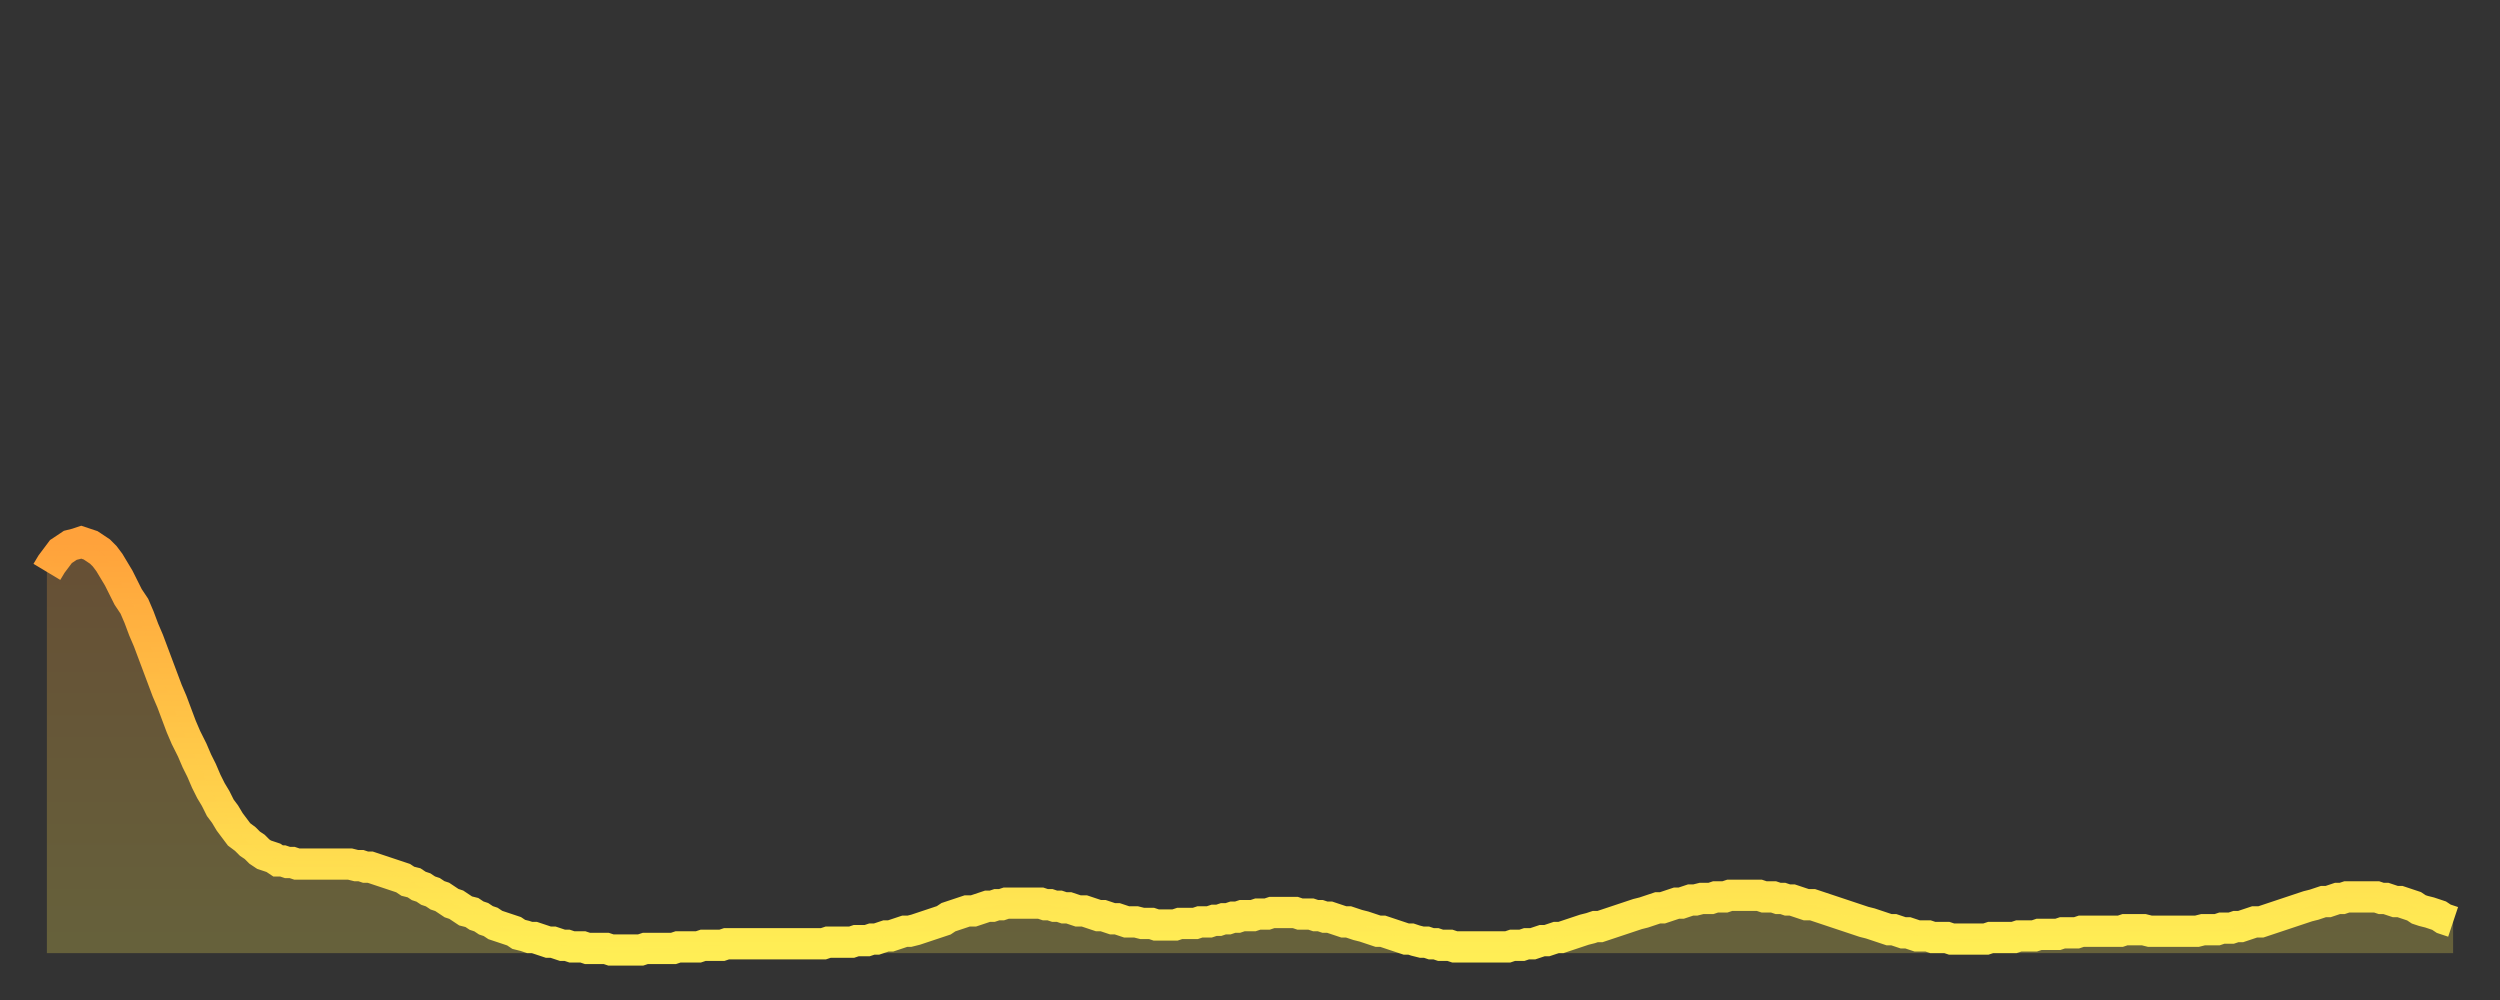 <?xml version="1.0" encoding="utf-8" ?>
<svg baseProfile="full" height="64" version="1.1" width="160" xmlns="http://www.w3.org/2000/svg" xmlns:ev="http://www.w3.org/2001/xml-events" xmlns:xlink="http://www.w3.org/1999/xlink"><rect width="100%" height="100%" fill="#333333" stroke="none"/><defs><linearGradient id="id25016" x1="0" x2="0" y1="0" y2="1"><stop offset="0%" stop-color="#ffa23b" /><stop offset="50%" stop-color="#ffc848" /><stop offset="100%" stop-color="#ffee55" /></linearGradient></defs><g transform="translate(3,3)"><g><path d="M 0.0 33.6 0.3 33.1 0.6 32.7 0.9 32.3 1.2 32.1 1.5 31.9 1.9 31.8 2.2 31.7 2.5 31.8 2.8 31.9 3.1 32.1 3.4 32.3 3.7 32.6 4.0 33.0 4.3 33.5 4.6 34.0 4.9 34.6 5.2 35.2 5.6 35.8 5.9 36.5 6.2 37.3 6.5 38.0 6.8 38.8 7.1 39.6 7.4 40.4 7.7 41.2 8.0 41.9 8.3 42.7 8.6 43.5 8.9 44.2 9.3 45.0 9.6 45.7 9.9 46.3 10.2 47.0 10.5 47.6 10.8 48.1 11.1 48.7 11.4 49.1 11.7 49.6 12.0 50.0 12.3 50.4 12.7 50.7 13.0 51.0 13.3 51.2 13.6 51.5 13.9 51.7 14.2 51.8 14.5 51.9 14.8 52.1 15.1 52.1 15.4 52.2 15.7 52.2 16.0 52.3 16.4 52.3 16.7 52.3 17.0 52.3 17.3 52.3 17.6 52.3 17.9 52.3 18.2 52.3 18.5 52.3 18.8 52.3 19.1 52.3 19.4 52.3 19.8 52.4 20.1 52.4 20.4 52.5 20.7 52.5 21.0 52.6 21.3 52.7 21.6 52.8 21.9 52.9 22.2 53.0 22.5 53.1 22.8 53.2 23.1 53.4 23.5 53.5 23.8 53.7 24.1 53.8 24.4 54.0 24.7 54.1 25.0 54.3 25.3 54.4 25.6 54.6 25.9 54.8 26.2 54.9 26.5 55.1 26.8 55.3 27.2 55.4 27.5 55.6 27.8 55.7 28.1 55.9 28.4 56.0 28.7 56.2 29.0 56.3 29.3 56.4 29.6 56.5 29.9 56.6 30.2 56.8 30.6 56.9 30.9 57.0 31.2 57.0 31.5 57.1 31.8 57.2 32.1 57.3 32.4 57.3 32.7 57.4 33.0 57.5 33.3 57.5 33.6 57.6 33.9 57.6 34.3 57.6 34.6 57.7 34.9 57.7 35.2 57.7 35.5 57.7 35.8 57.7 36.1 57.8 36.4 57.8 36.7 57.8 37.0 57.8 37.3 57.8 37.7 57.8 38.0 57.8 38.3 57.7 38.6 57.7 38.9 57.7 39.2 57.7 39.5 57.7 39.8 57.7 40.1 57.7 40.4 57.6 40.7 57.6 41.0 57.6 41.4 57.6 41.7 57.6 42.0 57.5 42.3 57.5 42.6 57.5 42.9 57.5 43.2 57.5 43.5 57.4 43.8 57.4 44.1 57.4 44.4 57.4 44.7 57.4 45.1 57.4 45.4 57.4 45.7 57.4 46.0 57.4 46.3 57.4 46.6 57.4 46.9 57.4 47.2 57.4 47.5 57.4 47.8 57.4 48.1 57.4 48.5 57.4 48.8 57.4 49.1 57.4 49.4 57.4 49.7 57.4 50.0 57.3 50.3 57.3 50.6 57.3 50.9 57.3 51.2 57.3 51.5 57.3 51.8 57.2 52.2 57.2 52.5 57.2 52.8 57.1 53.1 57.1 53.4 57.0 53.7 56.9 54.0 56.9 54.3 56.8 54.6 56.7 54.9 56.6 55.2 56.6 55.6 56.5 55.9 56.4 56.2 56.3 56.5 56.2 56.8 56.1 57.1 56.0 57.4 55.9 57.7 55.7 58.0 55.6 58.3 55.5 58.6 55.4 58.9 55.3 59.3 55.3 59.6 55.2 59.9 55.1 60.2 55.0 60.5 55.0 60.8 54.9 61.1 54.9 61.4 54.8 61.7 54.8 62.0 54.8 62.3 54.8 62.6 54.8 63.0 54.8 63.3 54.8 63.6 54.8 63.9 54.9 64.2 54.9 64.5 55.0 64.8 55.0 65.1 55.1 65.4 55.1 65.7 55.2 66.0 55.3 66.4 55.3 66.7 55.4 67.0 55.5 67.3 55.6 67.6 55.6 67.9 55.7 68.2 55.8 68.5 55.8 68.8 55.9 69.1 56.0 69.4 56.0 69.7 56.0 70.1 56.1 70.4 56.1 70.7 56.1 71.0 56.2 71.3 56.2 71.6 56.2 71.9 56.2 72.2 56.2 72.5 56.1 72.8 56.1 73.1 56.1 73.5 56.1 73.8 56.0 74.1 56.0 74.4 56.0 74.7 55.9 75.0 55.9 75.3 55.8 75.6 55.8 75.9 55.7 76.2 55.7 76.5 55.6 76.8 55.6 77.2 55.6 77.5 55.5 77.8 55.5 78.1 55.5 78.4 55.4 78.7 55.4 79.0 55.4 79.3 55.4 79.6 55.4 79.9 55.4 80.2 55.5 80.5 55.5 80.9 55.5 81.2 55.6 81.5 55.6 81.8 55.7 82.1 55.7 82.4 55.8 82.7 55.9 83.0 56.0 83.3 56.0 83.6 56.1 83.9 56.2 84.3 56.3 84.6 56.4 84.9 56.5 85.2 56.6 85.5 56.6 85.8 56.7 86.1 56.8 86.4 56.9 86.7 57.0 87.0 57.1 87.3 57.1 87.6 57.2 88.0 57.3 88.3 57.3 88.6 57.4 88.9 57.4 89.2 57.5 89.5 57.5 89.8 57.5 90.1 57.6 90.4 57.6 90.7 57.6 91.0 57.6 91.4 57.6 91.7 57.6 92.0 57.6 92.3 57.6 92.6 57.6 92.9 57.6 93.2 57.6 93.5 57.6 93.8 57.5 94.1 57.5 94.4 57.5 94.7 57.4 95.1 57.4 95.4 57.3 95.7 57.2 96.0 57.2 96.3 57.1 96.6 57.0 96.9 57.0 97.2 56.9 97.5 56.8 97.8 56.7 98.1 56.6 98.4 56.5 98.8 56.4 99.1 56.3 99.4 56.3 99.7 56.2 100.0 56.1 100.3 56.0 100.6 55.9 100.9 55.8 101.2 55.7 101.5 55.6 101.8 55.5 102.2 55.4 102.5 55.3 102.8 55.2 103.1 55.1 103.4 55.1 103.7 55.0 104.0 54.9 104.3 54.8 104.6 54.8 104.9 54.7 105.2 54.6 105.5 54.6 105.9 54.5 106.2 54.5 106.5 54.5 106.8 54.4 107.1 54.4 107.4 54.4 107.7 54.3 108.0 54.3 108.3 54.3 108.6 54.3 108.9 54.3 109.3 54.3 109.6 54.3 109.9 54.4 110.2 54.4 110.5 54.4 110.8 54.5 111.1 54.5 111.4 54.6 111.7 54.6 112.0 54.7 112.3 54.8 112.6 54.9 113.0 54.9 113.3 55.0 113.6 55.1 113.9 55.2 114.2 55.3 114.5 55.4 114.8 55.5 115.1 55.6 115.4 55.7 115.7 55.8 116.0 55.9 116.3 56.0 116.7 56.1 117.0 56.2 117.3 56.3 117.6 56.4 117.9 56.5 118.2 56.5 118.5 56.6 118.8 56.7 119.1 56.7 119.4 56.8 119.7 56.9 120.1 56.9 120.4 56.9 120.7 57.0 121.0 57.0 121.3 57.0 121.6 57.0 121.9 57.1 122.2 57.1 122.5 57.1 122.8 57.1 123.1 57.1 123.4 57.1 123.8 57.1 124.1 57.1 124.4 57.0 124.7 57.0 125.0 57.0 125.3 57.0 125.6 57.0 125.9 57.0 126.2 56.9 126.5 56.9 126.8 56.9 127.2 56.9 127.5 56.8 127.8 56.8 128.1 56.8 128.4 56.8 128.7 56.8 129.0 56.7 129.3 56.7 129.6 56.7 129.9 56.7 130.2 56.6 130.5 56.6 130.9 56.6 131.2 56.6 131.5 56.6 131.8 56.6 132.1 56.6 132.4 56.6 132.7 56.6 133.0 56.5 133.3 56.5 133.6 56.5 133.9 56.5 134.2 56.5 134.6 56.6 134.9 56.6 135.2 56.6 135.5 56.6 135.8 56.6 136.1 56.6 136.4 56.6 136.7 56.6 137.0 56.6 137.3 56.6 137.6 56.6 138.0 56.5 138.3 56.5 138.6 56.5 138.9 56.5 139.2 56.4 139.5 56.4 139.8 56.4 140.1 56.3 140.4 56.3 140.7 56.2 141.0 56.1 141.3 56.0 141.7 56.0 142.0 55.9 142.3 55.8 142.6 55.7 142.9 55.6 143.2 55.5 143.5 55.4 143.8 55.3 144.1 55.2 144.4 55.1 144.7 55.0 145.1 54.9 145.4 54.8 145.7 54.7 146.0 54.7 146.3 54.6 146.6 54.5 146.9 54.5 147.2 54.4 147.5 54.4 147.8 54.4 148.1 54.4 148.4 54.4 148.8 54.4 149.1 54.4 149.4 54.5 149.7 54.5 150.0 54.6 150.3 54.7 150.6 54.7 150.9 54.8 151.2 54.9 151.5 55.0 151.8 55.2 152.1 55.3 152.5 55.4 152.8 55.5 153.1 55.6 153.4 55.8 153.7 55.9 154.0 56.0" fill="none" id="graph-curve" opacity="1" stroke="url(#id25016)" stroke-width="2" /><path d="M 0 58 L 0.0 33.6 0.3 33.1 0.6 32.7 0.9 32.3 1.2 32.1 1.5 31.9 1.9 31.8 2.2 31.7 2.5 31.8 2.8 31.9 3.1 32.1 3.4 32.3 3.7 32.6 4.0 33.0 4.3 33.5 4.6 34.0 4.9 34.6 5.2 35.2 5.6 35.8 5.9 36.5 6.2 37.3 6.5 38.0 6.8 38.8 7.1 39.6 7.4 40.4 7.7 41.2 8.0 41.9 8.3 42.7 8.6 43.5 8.9 44.2 9.3 45.0 9.6 45.7 9.9 46.3 10.2 47.0 10.5 47.6 10.8 48.1 11.1 48.7 11.4 49.1 11.7 49.6 12.0 50.0 12.3 50.4 12.7 50.7 13.0 51.0 13.3 51.2 13.6 51.5 13.9 51.7 14.2 51.8 14.5 51.9 14.8 52.1 15.1 52.1 15.4 52.2 15.7 52.2 16.0 52.3 16.4 52.3 16.7 52.3 17.0 52.3 17.3 52.3 17.6 52.3 17.9 52.3 18.2 52.3 18.5 52.3 18.8 52.3 19.1 52.3 19.4 52.3 19.8 52.4 20.1 52.4 20.4 52.5 20.7 52.5 21.0 52.6 21.3 52.7 21.6 52.8 21.9 52.9 22.2 53.0 22.5 53.1 22.8 53.2 23.1 53.4 23.5 53.5 23.8 53.7 24.1 53.8 24.4 54.0 24.7 54.1 25.0 54.3 25.3 54.4 25.6 54.6 25.9 54.8 26.2 54.9 26.5 55.1 26.8 55.3 27.2 55.4 27.5 55.6 27.8 55.7 28.1 55.9 28.4 56.0 28.7 56.2 29.0 56.3 29.3 56.4 29.6 56.5 29.9 56.6 30.2 56.8 30.6 56.9 30.9 57.0 31.2 57.0 31.5 57.1 31.8 57.2 32.1 57.3 32.4 57.3 32.7 57.4 33.0 57.5 33.3 57.5 33.6 57.6 33.9 57.6 34.3 57.6 34.6 57.7 34.9 57.7 35.2 57.7 35.5 57.7 35.8 57.7 36.1 57.8 36.4 57.8 36.7 57.8 37.0 57.8 37.3 57.8 37.7 57.8 38.0 57.8 38.3 57.7 38.6 57.7 38.9 57.7 39.2 57.7 39.5 57.7 39.8 57.7 40.1 57.7 40.4 57.6 40.7 57.6 41.0 57.6 41.4 57.6 41.7 57.6 42.0 57.5 42.3 57.5 42.6 57.5 42.9 57.5 43.2 57.5 43.5 57.4 43.8 57.4 44.1 57.4 44.4 57.4 44.7 57.4 45.1 57.4 45.4 57.4 45.7 57.4 46.0 57.4 46.3 57.4 46.6 57.4 46.9 57.4 47.2 57.4 47.5 57.4 47.8 57.4 48.1 57.4 48.5 57.4 48.8 57.4 49.1 57.4 49.4 57.4 49.7 57.4 50.0 57.3 50.3 57.3 50.6 57.3 50.9 57.3 51.2 57.3 51.5 57.3 51.8 57.2 52.2 57.2 52.5 57.2 52.8 57.1 53.1 57.1 53.4 57.0 53.7 56.9 54.0 56.9 54.3 56.8 54.6 56.7 54.9 56.6 55.2 56.6 55.6 56.5 55.9 56.4 56.2 56.3 56.5 56.2 56.8 56.1 57.1 56.0 57.4 55.9 57.7 55.7 58.0 55.6 58.3 55.5 58.6 55.4 58.9 55.3 59.3 55.3 59.6 55.2 59.9 55.1 60.2 55.0 60.5 55.0 60.8 54.9 61.1 54.9 61.4 54.8 61.7 54.8 62.0 54.8 62.3 54.8 62.6 54.8 63.0 54.8 63.3 54.8 63.6 54.8 63.9 54.9 64.2 54.9 64.5 55.0 64.8 55.0 65.1 55.1 65.4 55.1 65.7 55.2 66.0 55.3 66.4 55.3 66.7 55.4 67.0 55.5 67.3 55.6 67.6 55.6 67.9 55.7 68.2 55.8 68.5 55.8 68.8 55.9 69.1 56.0 69.4 56.0 69.7 56.0 70.1 56.1 70.4 56.1 70.7 56.1 71.0 56.2 71.3 56.2 71.6 56.2 71.9 56.2 72.2 56.2 72.5 56.1 72.8 56.1 73.1 56.1 73.5 56.1 73.8 56.0 74.1 56.0 74.4 56.0 74.7 55.9 75.0 55.9 75.3 55.8 75.6 55.8 75.9 55.7 76.2 55.7 76.5 55.6 76.8 55.6 77.2 55.6 77.5 55.5 77.8 55.5 78.1 55.5 78.4 55.4 78.7 55.4 79.0 55.4 79.3 55.4 79.6 55.4 79.9 55.4 80.2 55.5 80.5 55.5 80.9 55.5 81.2 55.6 81.5 55.6 81.8 55.7 82.1 55.7 82.4 55.8 82.7 55.9 83.0 56.0 83.3 56.0 83.6 56.1 83.9 56.2 84.3 56.3 84.6 56.4 84.9 56.5 85.2 56.6 85.5 56.6 85.8 56.7 86.1 56.8 86.4 56.9 86.7 57.0 87.0 57.1 87.3 57.1 87.6 57.2 88.0 57.3 88.3 57.3 88.6 57.4 88.9 57.4 89.2 57.5 89.5 57.5 89.8 57.5 90.1 57.6 90.4 57.6 90.7 57.6 91.0 57.6 91.4 57.6 91.7 57.6 92.0 57.6 92.3 57.6 92.6 57.6 92.9 57.6 93.2 57.6 93.5 57.6 93.8 57.5 94.1 57.5 94.4 57.5 94.7 57.4 95.1 57.4 95.4 57.3 95.7 57.2 96.0 57.2 96.3 57.1 96.6 57.0 96.9 57.0 97.2 56.9 97.5 56.8 97.8 56.7 98.1 56.6 98.4 56.5 98.8 56.4 99.1 56.3 99.4 56.3 99.7 56.2 100.0 56.1 100.3 56.0 100.6 55.9 100.9 55.8 101.2 55.7 101.5 55.6 101.8 55.5 102.2 55.4 102.5 55.3 102.8 55.2 103.1 55.1 103.4 55.1 103.7 55.0 104.0 54.9 104.3 54.8 104.6 54.8 104.9 54.7 105.2 54.6 105.5 54.6 105.9 54.5 106.2 54.5 106.5 54.5 106.8 54.4 107.1 54.4 107.4 54.4 107.7 54.3 108.0 54.3 108.3 54.3 108.6 54.3 108.9 54.3 109.3 54.3 109.6 54.3 109.9 54.4 110.2 54.4 110.5 54.4 110.8 54.5 111.1 54.5 111.4 54.6 111.7 54.6 112.0 54.7 112.3 54.8 112.6 54.9 113.0 54.9 113.3 55.0 113.6 55.1 113.9 55.2 114.2 55.3 114.5 55.4 114.8 55.5 115.1 55.6 115.4 55.7 115.7 55.8 116.0 55.9 116.3 56.0 116.7 56.1 117.0 56.2 117.3 56.3 117.6 56.4 117.9 56.5 118.2 56.5 118.5 56.6 118.8 56.7 119.1 56.7 119.4 56.8 119.7 56.9 120.1 56.9 120.4 56.9 120.7 57.0 121.0 57.0 121.3 57.0 121.6 57.0 121.9 57.1 122.2 57.1 122.5 57.1 122.8 57.1 123.1 57.1 123.4 57.1 123.8 57.1 124.1 57.1 124.4 57.0 124.7 57.0 125.0 57.0 125.3 57.0 125.6 57.0 125.9 57.0 126.2 56.9 126.5 56.9 126.8 56.9 127.2 56.9 127.5 56.8 127.8 56.8 128.1 56.8 128.4 56.8 128.7 56.8 129.0 56.7 129.3 56.7 129.6 56.7 129.9 56.7 130.2 56.6 130.5 56.6 130.9 56.6 131.2 56.6 131.5 56.6 131.8 56.6 132.1 56.6 132.4 56.6 132.7 56.6 133.0 56.5 133.3 56.5 133.6 56.5 133.9 56.5 134.2 56.5 134.6 56.6 134.9 56.6 135.2 56.6 135.5 56.6 135.8 56.6 136.1 56.6 136.4 56.6 136.7 56.6 137.0 56.6 137.3 56.6 137.6 56.6 138.0 56.5 138.3 56.5 138.6 56.5 138.9 56.5 139.2 56.4 139.5 56.4 139.8 56.4 140.1 56.3 140.4 56.3 140.7 56.2 141.0 56.1 141.3 56.0 141.7 56.0 142.0 55.9 142.3 55.8 142.6 55.7 142.9 55.6 143.2 55.5 143.5 55.4 143.8 55.3 144.1 55.2 144.4 55.1 144.7 55.0 145.1 54.9 145.4 54.8 145.7 54.7 146.0 54.7 146.3 54.6 146.6 54.5 146.9 54.5 147.2 54.4 147.5 54.4 147.8 54.4 148.1 54.4 148.4 54.4 148.8 54.4 149.1 54.4 149.4 54.5 149.7 54.5 150.0 54.6 150.3 54.7 150.6 54.7 150.9 54.8 151.2 54.9 151.5 55.0 151.8 55.2 152.1 55.3 152.5 55.4 152.8 55.5 153.1 55.6 153.4 55.8 153.7 55.9 154.0 56.0 154 58" fill="url(#id25016)" fill-opacity=".25" id="graph-shadow" /></g></g></svg>